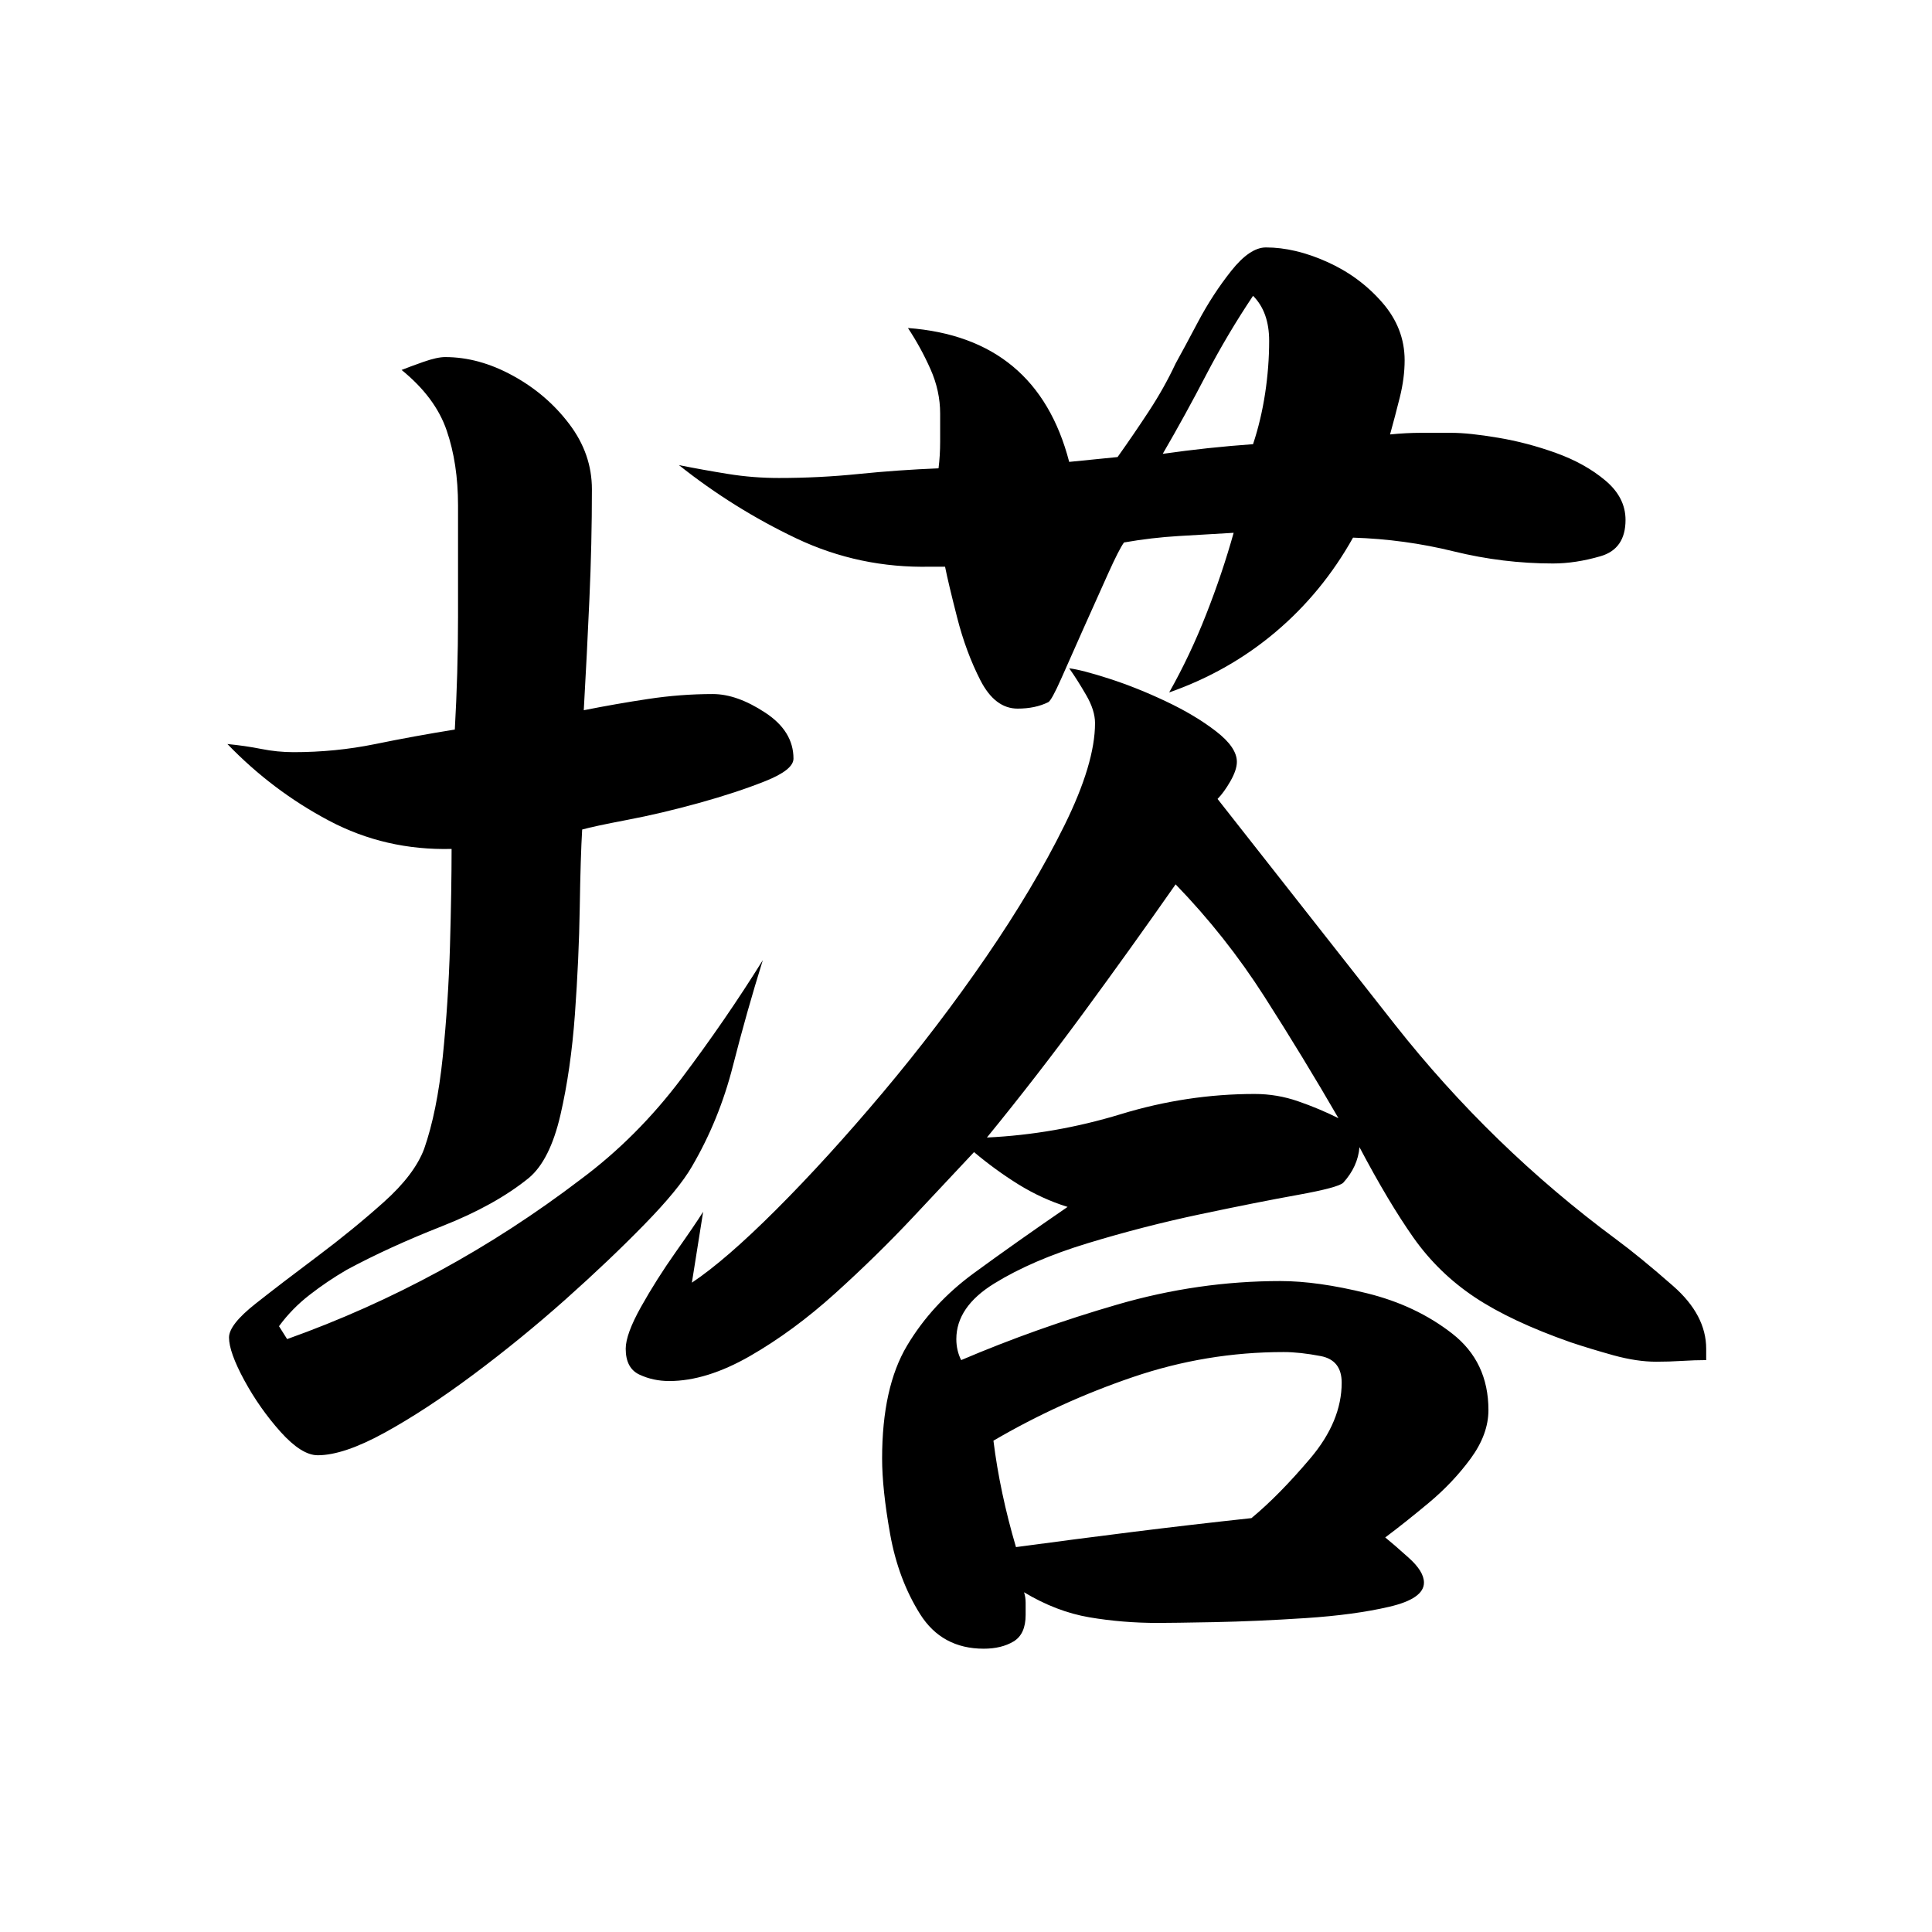 <svg xmlns="http://www.w3.org/2000/svg" xmlns:xlink="http://www.w3.org/1999/xlink" width="500" zoomAndPan="magnify" viewBox="0 0 375 375" height="500" preserveAspectRatio="xMidYMid meet" version="1.0"><defs><g/></defs><g fill="#000000" fill-opacity="1"><g transform="translate(30.998, 305.933)"><g><path d="M 284.516 -205.016 C 284.516 -201.254 282.895 -198.906 279.656 -197.969 C 276.426 -197.031 273.352 -196.562 270.438 -196.562 C 263.969 -196.562 257.551 -197.344 251.188 -198.906 C 244.82 -200.477 238.301 -201.367 231.625 -201.578 C 227.656 -194.484 222.645 -188.379 216.594 -183.266 C 210.539 -178.148 203.656 -174.238 195.938 -171.531 C 198.645 -176.32 201.039 -181.379 203.125 -186.703 C 205.219 -192.023 206.992 -197.297 208.453 -202.516 C 204.91 -202.305 201.363 -202.098 197.812 -201.891 C 194.27 -201.68 190.723 -201.266 187.172 -200.641 C 186.547 -199.797 185.504 -197.754 184.047 -194.516 C 182.586 -191.285 181.02 -187.789 179.344 -184.031 C 177.676 -180.281 176.219 -176.992 174.969 -174.172 C 173.719 -171.359 172.883 -169.848 172.469 -169.641 C 170.789 -168.805 168.805 -168.391 166.516 -168.391 C 163.598 -168.391 161.195 -170.211 159.312 -173.859 C 157.438 -177.516 155.926 -181.586 154.781 -186.078 C 153.633 -190.566 152.852 -193.852 152.438 -195.938 L 149.609 -195.938 C 140.43 -195.727 131.77 -197.551 123.625 -201.406 C 115.488 -205.27 107.875 -210.02 100.781 -215.656 C 103.914 -215.031 107.098 -214.457 110.328 -213.938 C 113.566 -213.414 116.852 -213.156 120.188 -213.156 C 125.406 -213.156 130.57 -213.414 135.688 -213.938 C 140.801 -214.457 145.961 -214.82 151.172 -215.031 C 151.379 -216.695 151.484 -218.414 151.484 -220.188 C 151.484 -221.969 151.484 -223.797 151.484 -225.672 C 151.484 -228.598 150.859 -231.469 149.609 -234.281 C 148.359 -237.094 146.898 -239.754 145.234 -242.266 C 161.922 -241.016 172.352 -232.352 176.531 -216.281 L 185.922 -217.219 C 188.004 -220.145 190.035 -223.117 192.016 -226.141 C 194.004 -229.172 195.727 -232.25 197.188 -235.375 C 198.227 -237.25 199.688 -239.957 201.562 -243.5 C 203.445 -247.051 205.586 -250.336 207.984 -253.359 C 210.391 -256.391 212.633 -257.906 214.719 -257.906 C 218.477 -257.906 222.441 -256.969 226.609 -255.094 C 230.785 -253.219 234.332 -250.609 237.25 -247.266 C 240.176 -243.93 241.641 -240.176 241.641 -236 C 241.641 -233.707 241.328 -231.305 240.703 -228.797 C 240.078 -226.297 239.445 -223.898 238.812 -221.609 C 240.906 -221.816 242.891 -221.922 244.766 -221.922 C 246.641 -221.922 248.625 -221.922 250.719 -221.922 C 253.008 -221.922 256.031 -221.602 259.781 -220.969 C 263.539 -220.344 267.297 -219.352 271.047 -218 C 274.805 -216.645 277.988 -214.867 280.594 -212.672 C 283.207 -210.484 284.516 -207.93 284.516 -205.016 Z M 300.172 -44.141 C 300.172 -43.922 300.172 -43.602 300.172 -43.188 C 300.172 -42.77 300.172 -42.352 300.172 -41.938 C 298.703 -41.938 297.133 -41.883 295.469 -41.781 C 293.801 -41.676 292.133 -41.625 290.469 -41.625 C 287.957 -41.625 285.188 -42.039 282.156 -42.875 C 279.133 -43.719 276.375 -44.555 273.875 -45.391 C 266.156 -48.098 259.945 -51.016 255.25 -54.141 C 250.551 -57.273 246.582 -61.133 243.344 -65.719 C 240.113 -70.312 236.625 -76.16 232.875 -83.266 C 232.664 -80.754 231.617 -78.457 229.734 -76.375 C 229.109 -75.75 226.188 -74.961 220.969 -74.016 C 215.758 -73.078 209.453 -71.828 202.047 -70.266 C 194.641 -68.703 187.332 -66.82 180.125 -64.625 C 172.926 -62.438 166.875 -59.828 161.969 -56.797 C 157.07 -53.773 154.625 -50.18 154.625 -46.016 C 154.625 -44.547 154.938 -43.188 155.562 -41.938 C 165.363 -46.113 175.484 -49.711 185.922 -52.734 C 196.359 -55.766 206.895 -57.281 217.531 -57.281 C 222.332 -57.281 227.914 -56.492 234.281 -54.922 C 240.645 -53.359 246.172 -50.75 250.859 -47.094 C 255.555 -43.445 257.906 -38.492 257.906 -32.234 C 257.906 -29.109 256.758 -25.977 254.469 -22.844 C 252.176 -19.719 249.461 -16.848 246.328 -14.234 C 243.203 -11.629 240.383 -9.391 237.875 -7.516 C 238.914 -6.68 240.426 -5.375 242.406 -3.594 C 244.395 -1.82 245.391 -0.207 245.391 1.25 C 245.391 3.332 243.145 4.895 238.656 5.938 C 234.176 6.988 228.754 7.723 222.391 8.141 C 216.023 8.555 210.129 8.816 204.703 8.922 C 199.273 9.023 195.625 9.078 193.75 9.078 C 189.156 9.078 184.719 8.711 180.438 7.984 C 176.164 7.254 171.941 5.633 167.766 3.125 C 167.973 3.75 168.078 4.426 168.078 5.156 C 168.078 5.895 168.078 6.68 168.078 7.516 C 168.078 10.016 167.297 11.734 165.734 12.672 C 164.172 13.609 162.238 14.078 159.938 14.078 C 154.52 14.078 150.398 11.832 147.578 7.344 C 144.766 2.863 142.832 -2.297 141.781 -8.141 C 140.738 -13.984 140.219 -18.883 140.219 -22.844 C 140.219 -32.031 141.832 -39.332 145.062 -44.75 C 148.301 -50.176 152.633 -54.875 158.062 -58.844 C 163.488 -62.812 169.539 -67.086 176.219 -71.672 C 172.883 -72.711 169.703 -74.172 166.672 -76.047 C 163.648 -77.93 160.781 -80.02 158.062 -82.312 C 154.938 -78.977 151.023 -74.805 146.328 -69.797 C 141.629 -64.785 136.566 -59.828 131.141 -54.922 C 125.723 -50.023 120.195 -45.957 114.562 -42.719 C 108.926 -39.488 103.707 -37.875 98.906 -37.875 C 96.82 -37.875 94.891 -38.289 93.109 -39.125 C 91.336 -39.957 90.453 -41.629 90.453 -44.141 C 90.453 -46.016 91.441 -48.723 93.422 -52.266 C 95.41 -55.816 97.656 -59.363 100.156 -62.906 C 102.664 -66.457 104.441 -69.066 105.484 -70.734 L 103.297 -56.969 C 107.672 -59.883 113.145 -64.629 119.719 -71.203 C 126.289 -77.773 133.176 -85.336 140.375 -93.891 C 147.57 -102.453 154.25 -111.219 160.406 -120.188 C 166.562 -129.164 171.625 -137.672 175.594 -145.703 C 179.562 -153.734 181.547 -160.359 181.547 -165.578 C 181.547 -167.242 180.969 -169.066 179.812 -171.047 C 178.664 -173.035 177.57 -174.758 176.531 -176.219 C 178.195 -176.008 180.801 -175.332 184.344 -174.188 C 187.895 -173.039 191.551 -171.578 195.312 -169.797 C 199.07 -168.023 202.305 -166.094 205.016 -164 C 207.723 -161.914 209.078 -159.938 209.078 -158.062 C 209.078 -157.02 208.66 -155.77 207.828 -154.312 C 206.992 -152.852 206.16 -151.703 205.328 -150.859 L 239.766 -107.047 C 252.273 -91.191 266.566 -77.316 282.641 -65.422 C 285.766 -63.117 289.469 -60.086 293.75 -56.328 C 298.031 -52.578 300.172 -48.516 300.172 -44.141 Z M 123.016 -158.688 C 123.016 -157.227 121.188 -155.77 117.531 -154.312 C 113.875 -152.852 109.594 -151.441 104.688 -150.078 C 99.789 -148.723 95.148 -147.629 90.766 -146.797 C 86.391 -145.961 83.469 -145.336 82 -144.922 C 81.789 -141.367 81.633 -136.305 81.531 -129.734 C 81.426 -123.16 81.113 -116.273 80.594 -109.078 C 80.07 -101.879 79.133 -95.359 77.781 -89.516 C 76.426 -83.672 74.391 -79.602 71.672 -77.312 C 67.297 -73.758 61.664 -70.629 54.781 -67.922 C 47.895 -65.211 41.738 -62.395 36.312 -59.469 C 33.801 -58.008 31.398 -56.391 29.109 -54.609 C 26.816 -52.836 24.832 -50.805 23.156 -48.516 L 24.734 -46.016 C 45.18 -53.316 64.164 -63.645 81.688 -77 C 88.988 -82.426 95.508 -88.945 101.25 -96.562 C 106.988 -104.176 112.258 -111.844 117.062 -119.562 C 114.977 -112.883 113.047 -106.051 111.266 -99.062 C 109.492 -92.07 106.836 -85.551 103.297 -79.5 C 101.617 -76.582 98.535 -72.828 94.047 -68.234 C 89.566 -63.641 84.457 -58.785 78.719 -53.672 C 72.977 -48.566 67.031 -43.719 60.875 -39.125 C 54.719 -34.531 48.977 -30.77 43.656 -27.844 C 38.344 -24.926 34.016 -23.469 30.672 -23.469 C 28.586 -23.469 26.188 -24.977 23.469 -28 C 20.758 -31.031 18.41 -34.367 16.422 -38.016 C 14.441 -41.672 13.453 -44.441 13.453 -46.328 C 13.453 -47.992 15.172 -50.18 18.609 -52.891 C 22.055 -55.609 26.078 -58.688 30.672 -62.125 C 35.266 -65.57 39.539 -69.066 43.5 -72.609 C 47.469 -76.16 50.078 -79.602 51.328 -82.938 C 53.004 -87.738 54.207 -93.688 54.938 -100.781 C 55.664 -107.875 56.133 -115.07 56.344 -122.375 C 56.551 -129.688 56.656 -135.945 56.656 -141.156 C 48.094 -140.945 40.16 -142.773 32.859 -146.641 C 25.555 -150.504 18.984 -155.461 13.141 -161.516 C 15.441 -161.297 17.633 -160.977 19.719 -160.562 C 21.801 -160.145 23.891 -159.938 25.984 -159.938 C 31.398 -159.938 36.664 -160.457 41.781 -161.5 C 46.895 -162.551 52.062 -163.492 57.281 -164.328 C 57.695 -171.629 57.906 -178.93 57.906 -186.234 C 57.906 -193.535 57.906 -200.734 57.906 -207.828 C 57.906 -213.254 57.172 -218.102 55.703 -222.375 C 54.242 -226.656 51.328 -230.57 46.953 -234.125 C 47.992 -234.539 49.398 -235.062 51.172 -235.688 C 52.953 -236.312 54.363 -236.625 55.406 -236.625 C 59.781 -236.625 64.16 -235.422 68.547 -233.016 C 72.93 -230.617 76.582 -227.488 79.5 -223.625 C 82.426 -219.77 83.891 -215.551 83.891 -210.969 C 83.891 -203.863 83.727 -196.766 83.406 -189.672 C 83.094 -182.578 82.727 -175.379 82.312 -168.078 C 86.488 -168.91 90.66 -169.641 94.828 -170.266 C 99.004 -170.898 103.18 -171.219 107.359 -171.219 C 110.484 -171.219 113.875 -170.016 117.531 -167.609 C 121.188 -165.211 123.016 -162.238 123.016 -158.688 Z M 215.344 -239.766 C 215.344 -243.516 214.301 -246.43 212.219 -248.516 C 208.875 -243.516 205.844 -238.406 203.125 -233.188 C 200.414 -227.969 197.602 -222.852 194.688 -217.844 C 197.602 -218.258 200.52 -218.625 203.438 -218.938 C 206.363 -219.25 209.289 -219.508 212.219 -219.719 C 213.258 -222.852 214.039 -226.141 214.562 -229.578 C 215.082 -233.023 215.344 -236.422 215.344 -239.766 Z M 228.797 -88.891 C 224.211 -96.816 219.414 -104.691 214.406 -112.516 C 209.395 -120.348 203.656 -127.602 197.188 -134.281 C 191.344 -125.926 185.395 -117.629 179.344 -109.391 C 173.289 -101.148 167.031 -93.066 160.562 -85.141 C 169.332 -85.555 177.992 -87.066 186.547 -89.672 C 195.098 -92.285 203.758 -93.594 212.531 -93.594 C 215.445 -93.594 218.258 -93.117 220.969 -92.172 C 223.688 -91.234 226.297 -90.141 228.797 -88.891 Z M 229.422 -37.562 C 229.422 -40.477 228.066 -42.195 225.359 -42.719 C 222.648 -43.238 220.25 -43.5 218.156 -43.5 C 208.145 -43.5 198.391 -41.879 188.891 -38.641 C 179.398 -35.41 170.379 -31.297 161.828 -26.297 C 162.242 -22.953 162.816 -19.555 163.547 -16.109 C 164.273 -12.672 165.16 -9.18 166.203 -5.641 C 173.922 -6.68 181.535 -7.672 189.047 -8.609 C 196.555 -9.547 204.176 -10.43 211.906 -11.266 C 215.445 -14.191 219.25 -18.051 223.312 -22.844 C 227.383 -27.645 229.422 -32.551 229.422 -37.562 Z M 229.422 -37.562 "/></g></g></g></svg>
